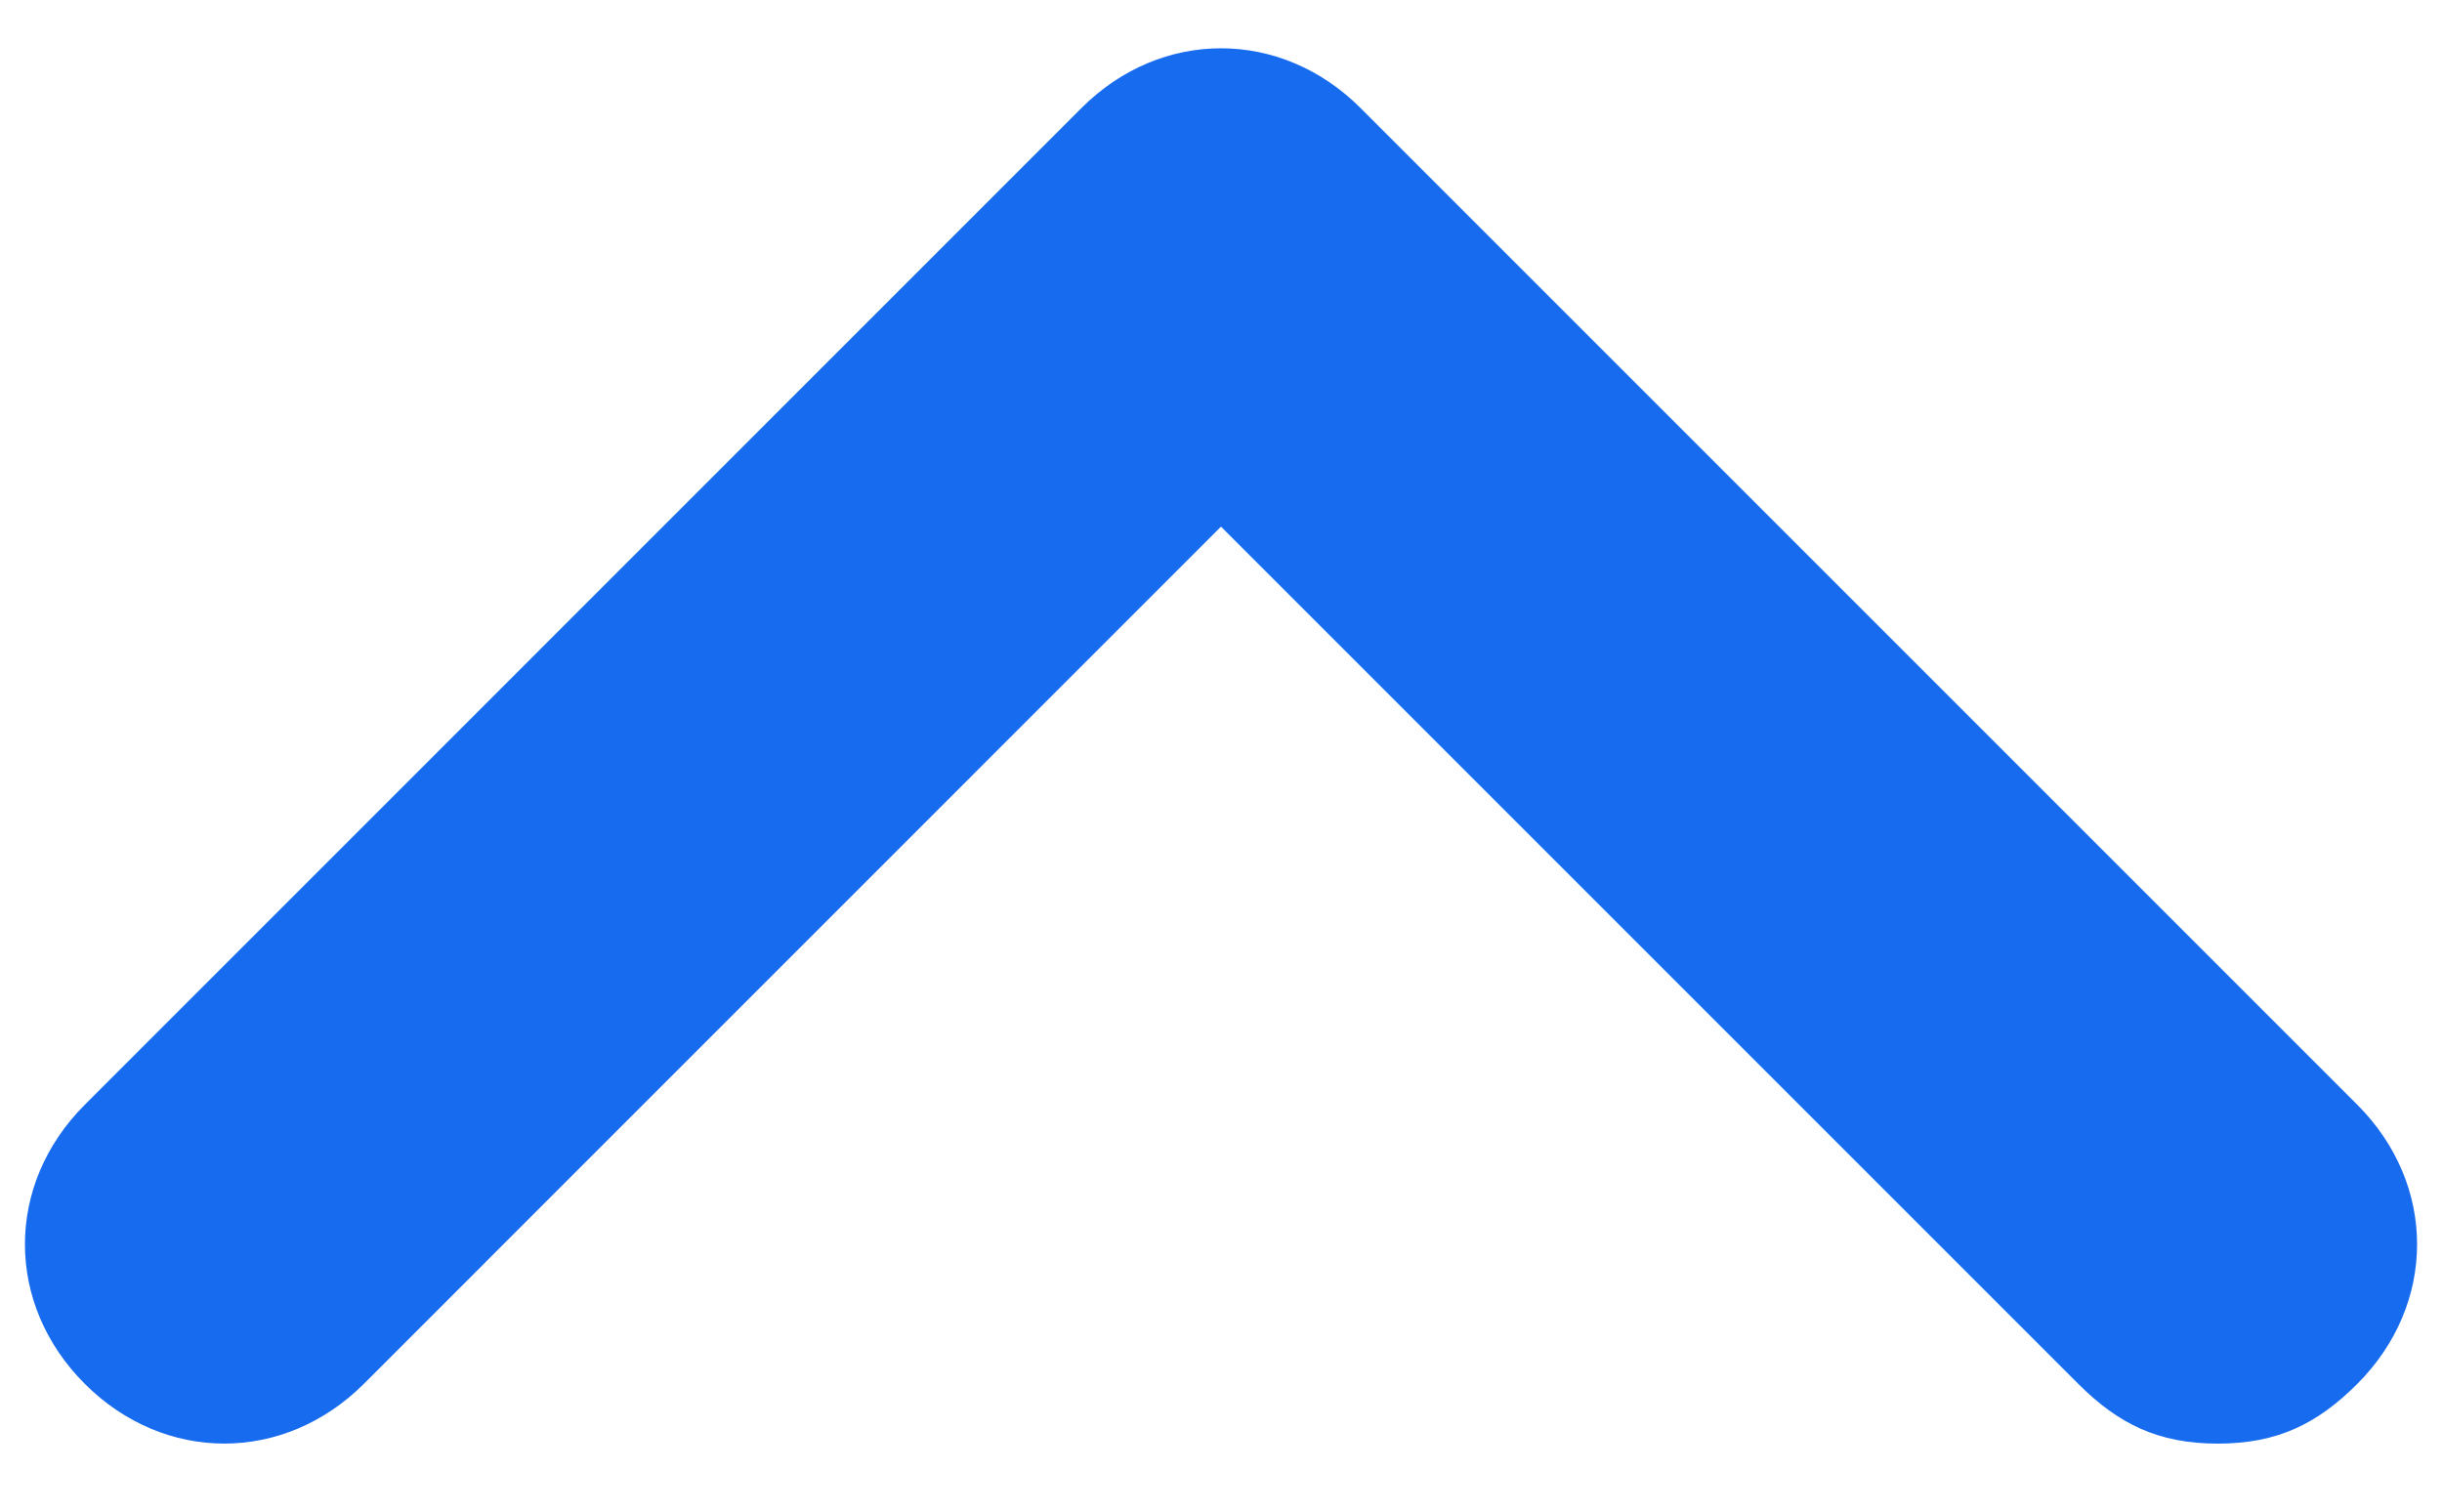 <svg width="21" height="13" viewBox="0 0 21 13" fill="none" xmlns="http://www.w3.org/2000/svg">
<path d="M19.072 12.415C19.586 12.415 19.929 12.244 20.272 11.901C20.957 11.215 20.957 10.187 20.272 9.501L11.7 0.929C11.014 0.244 9.986 0.244 9.3 0.929L0.729 9.501C0.043 10.187 0.043 11.215 0.729 11.901C1.414 12.586 2.443 12.586 3.129 11.901L10.5 4.529L17.872 11.901C18.215 12.244 18.557 12.415 19.072 12.415Z" fill="#176BEF"/>
</svg>
